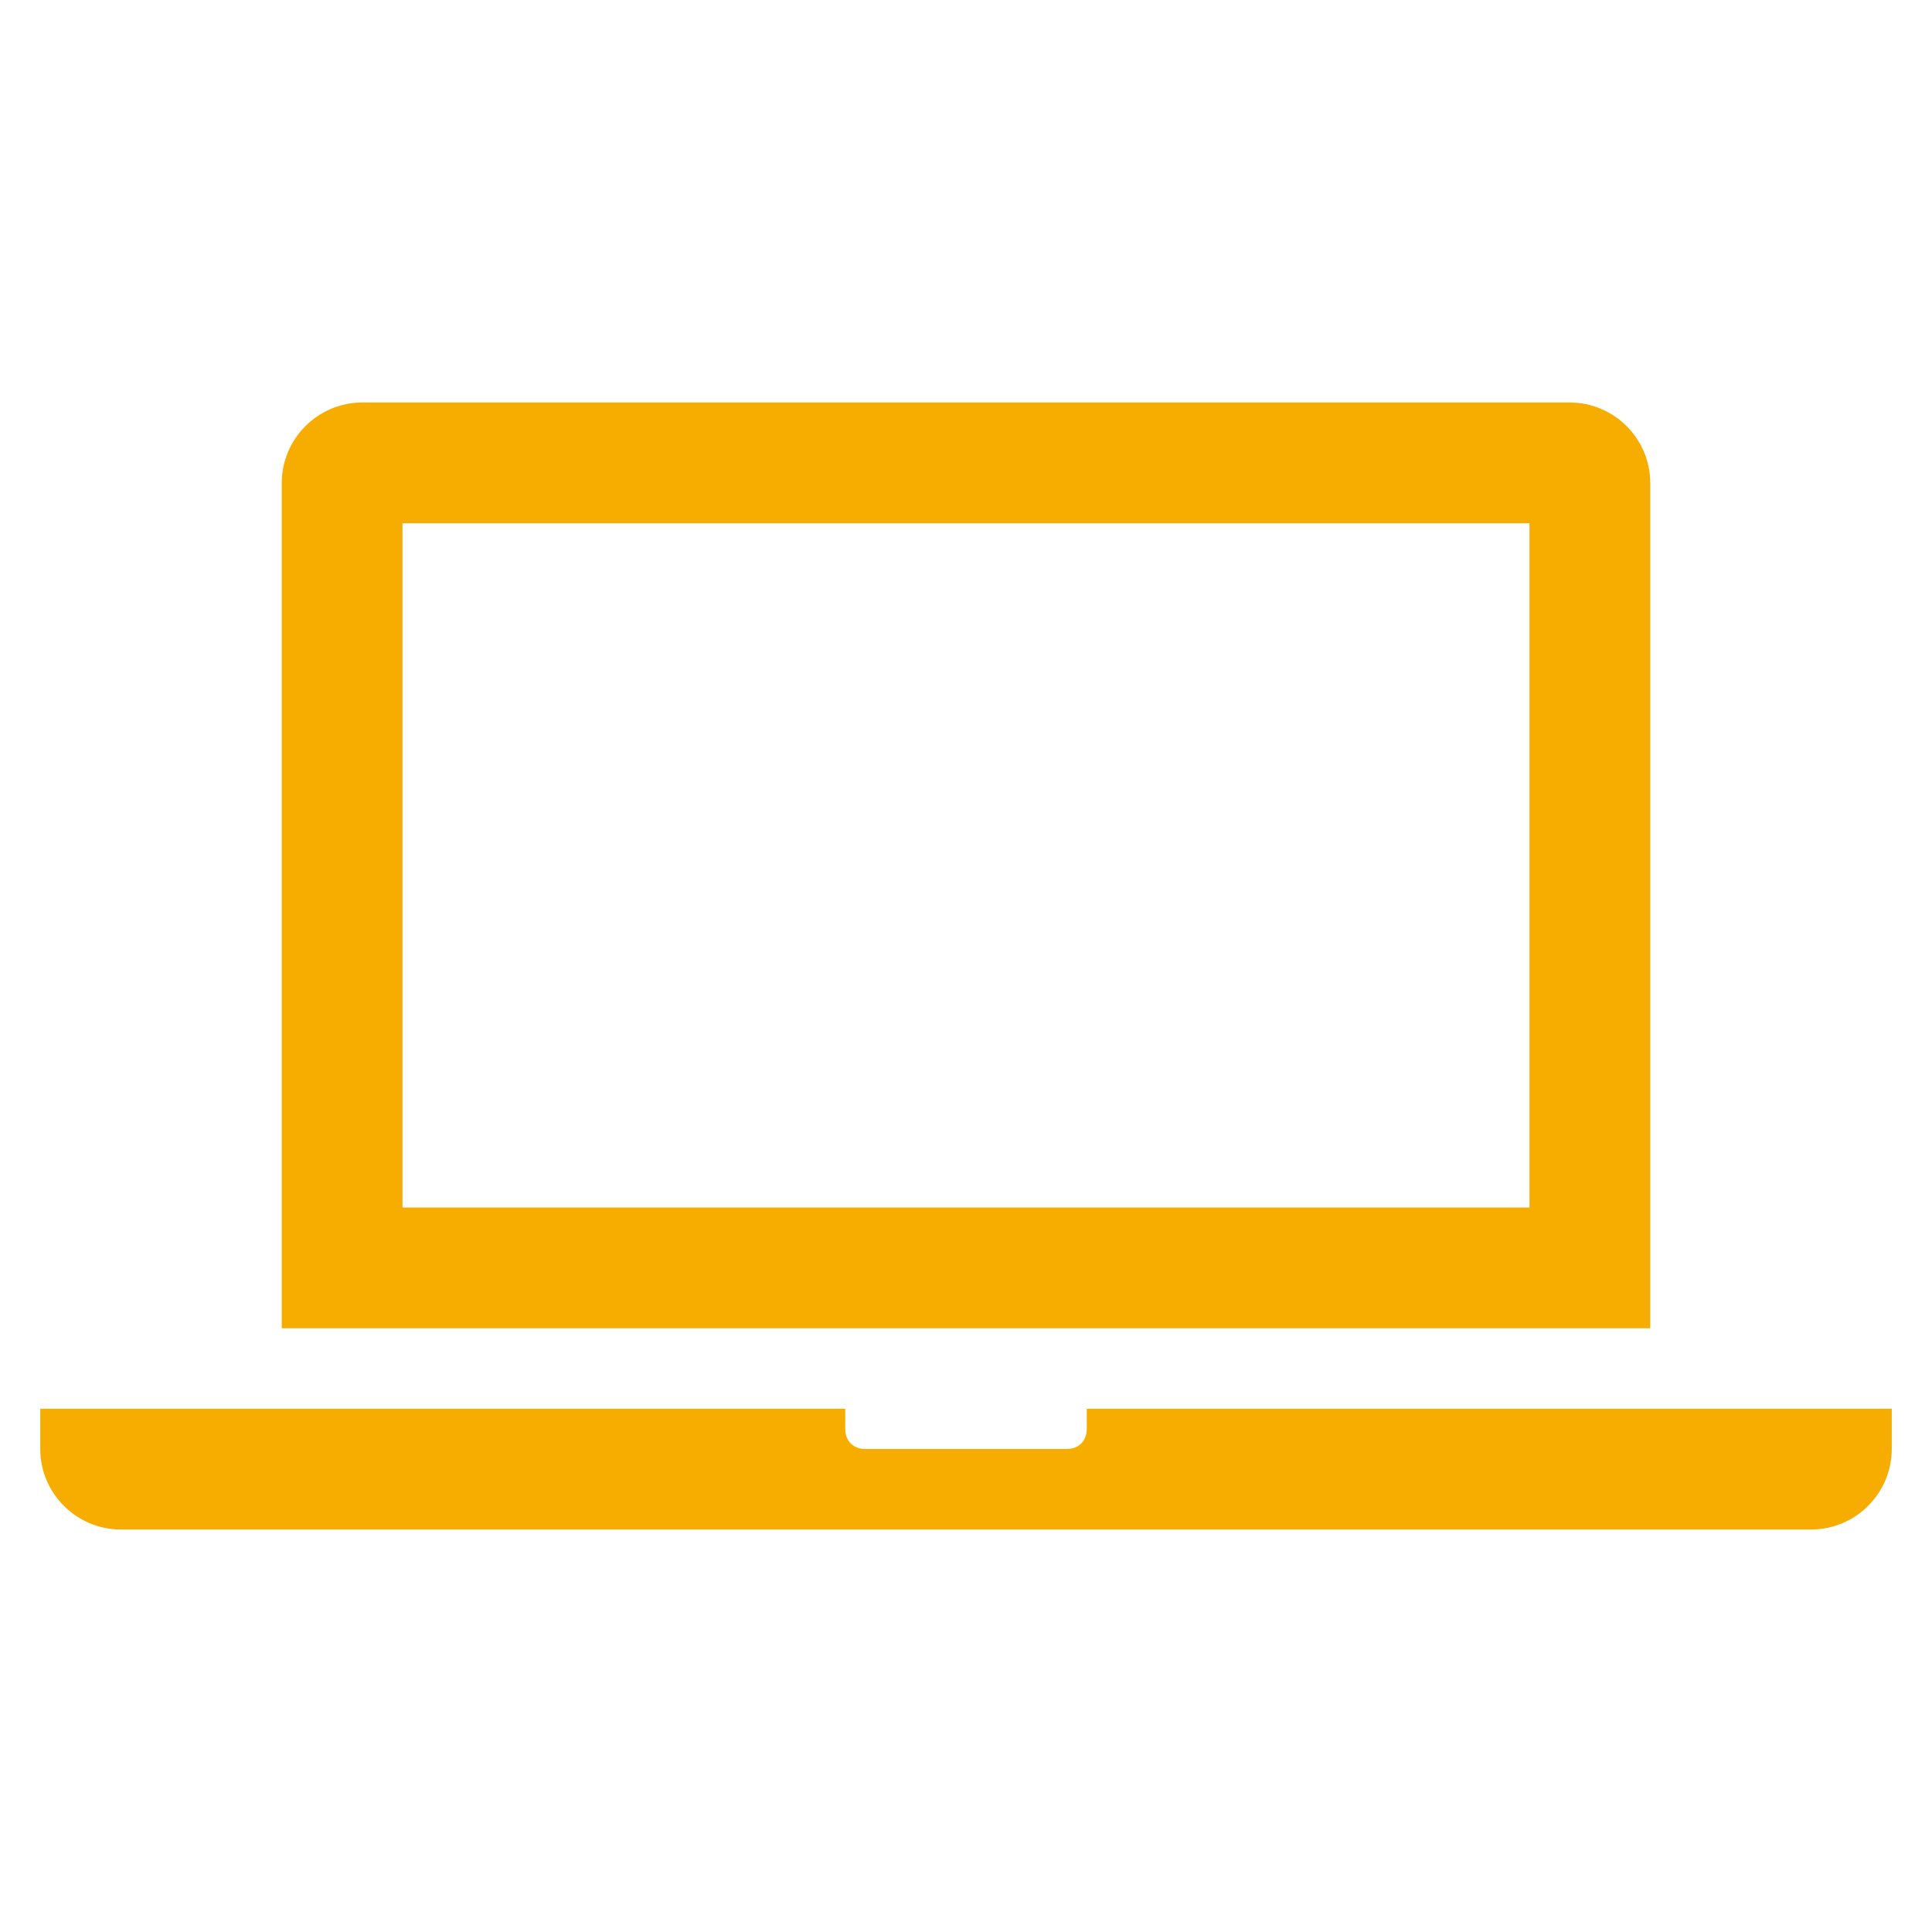 <svg width="96" height="96" xmlns="http://www.w3.org/2000/svg" xmlns:xlink="http://www.w3.org/1999/xlink" xml:space="preserve" overflow="hidden"><defs><clipPath id="clip0"><rect x="592" y="156" width="96" height="96"/></clipPath></defs><g clip-path="url(#clip0)" transform="translate(-592 -156)"><path d="M668 216 612 216 612 182 668 182 668 216ZM674 180C674 177.8 672.2 176 670 176L610 176C607.8 176 606 177.8 606 180L606 222 674 222 674 180Z" fill="#F7AC00"/><path d="M646 226 646 227C646 227.6 645.6 228 645 228L635 228C634.4 228 634 227.6 634 227L634 226 594 226 594 228C594 230.2 595.8 232 598 232L682 232C684.2 232 686 230.2 686 228L686 226 646 226Z" fill="#F7AC00"/></g></svg>